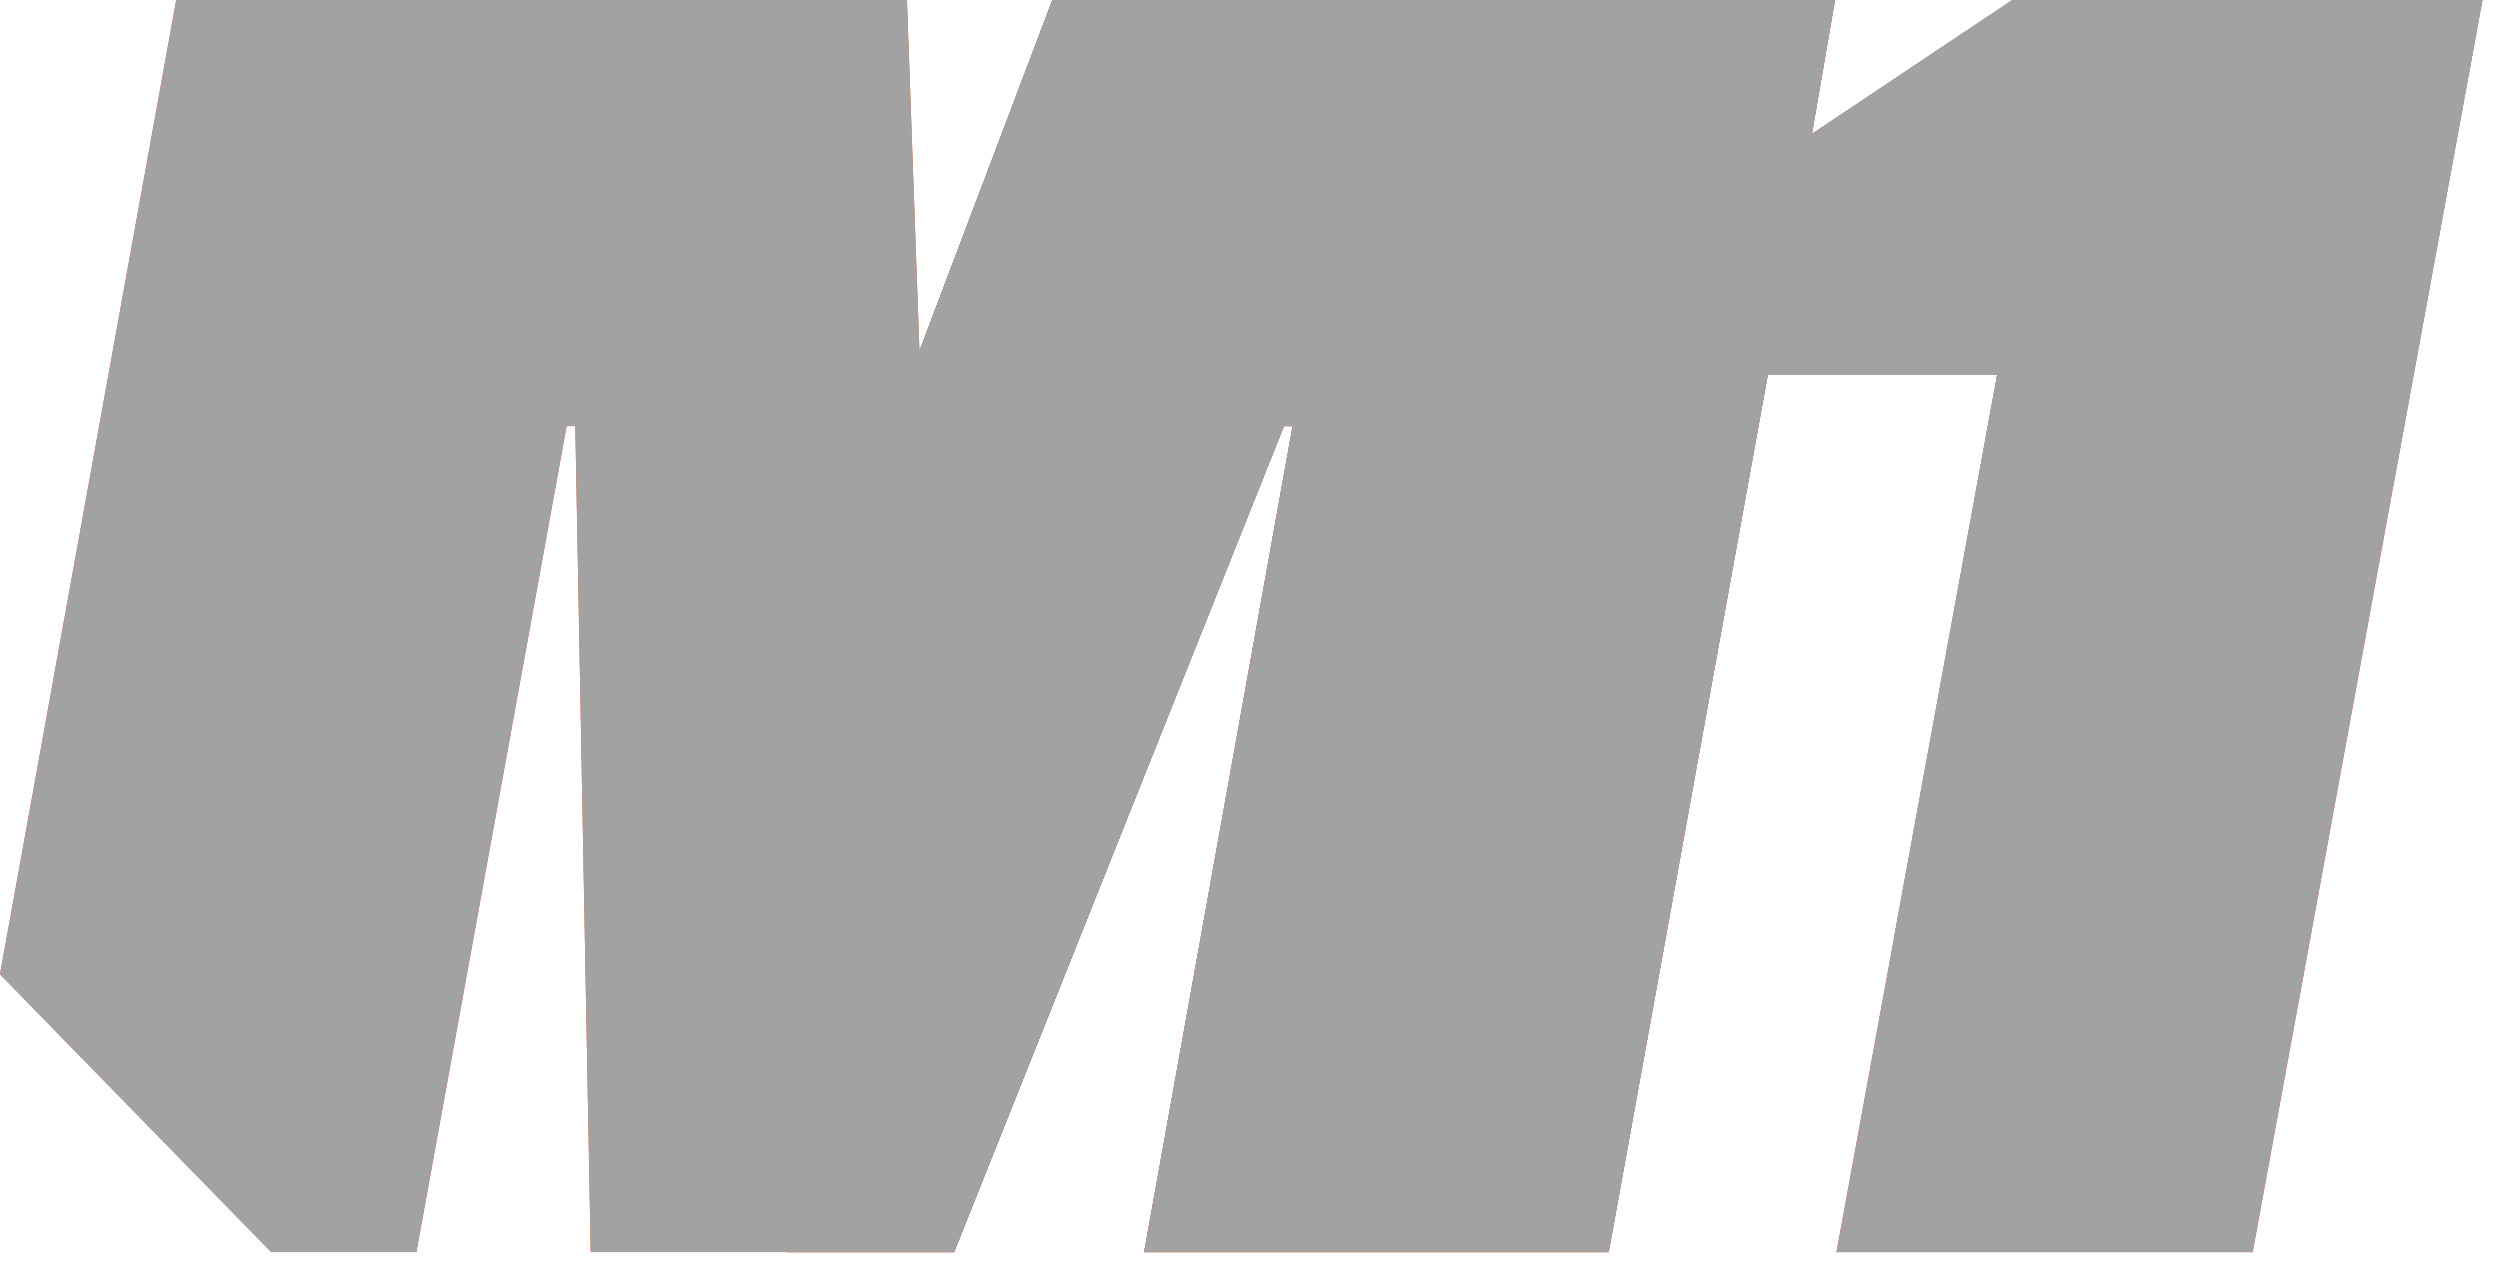 <?xml version="1.0" encoding="UTF-8"?> <svg xmlns="http://www.w3.org/2000/svg" xmlns:xlink="http://www.w3.org/1999/xlink" fill="none" height="51" viewBox="0 0 100 51" width="100"><linearGradient id="a" gradientUnits="userSpaceOnUse" x1="93.156" x2="44.317" y1="20.59" y2="5.64"><stop offset=".242" stop-opacity="0"></stop><stop offset=".497"></stop></linearGradient><linearGradient id="b" gradientUnits="userSpaceOnUse" x1="49.967" x2="28.092" y1="24.586" y2="25.546"><stop offset="0" stop-opacity="0"></stop><stop offset=".68"></stop></linearGradient><path d="m86.856 0h-6.356l-8.359 5.587-1.726 9.412h9.469l-6.425 35.086h16.648l9.191-50.084z" fill="#ff501d"></path><path d="m70.416 14.999 1.726-9.412 8.359-5.587h18.798l-3.572 19.473-19.978 18.077 4.136-22.551z" fill="url(#a)"></path><path d="m42.097 0-10.986 29.001h-.39l.754 21.084h6.685l13.197-33.04h.347l-5.939 33.04h18.582l6.364-35.086 1.725-9.412.963-5.587z" fill="#ff501d"></path><path d="m42.097 0-10.986 29.001h-.39l.754 21.084h6.685l13.197-33.04h.347l-5.939 33.04h18.582l6.364-35.086 1.725-9.412.963-5.587z" fill="#ff501d"></path><path d="m36.782 14.047 5.315-14.047h15.061l-5.801 17.045-13.197 33.04z" fill="url(#b)"></path><path d="m37.31 29.001-1.032-29.001h-29.229l-7.049 38.973 10.847 11.111h5.809l6.009-33.04h.347l.616 33.04h14.524z" fill="#ff501d"></path><g fill="#a2a2a2"><path d="m80.5 0-8.359 5.587-1.726 9.412h9.469l-6.425 35.086h16.648l9.191-50.084z"></path><path d="m70.416 14.999 1.726-9.412 8.359-5.587h18.798l-3.572 19.473-19.978 18.077 4.136-22.551z"></path><path d="m42.097 0-10.986 29.001h-.39l.754 21.084h6.685l13.197-33.04h.347l-5.939 33.04h18.582l6.364-35.086 1.725-9.412.963-5.587z"></path><path d="m42.097 0-10.986 29.001h-.39l.754 21.084h6.685l13.197-33.04h.347l-5.939 33.04h18.582l6.364-35.086 1.725-9.412.963-5.587z"></path><path d="m36.782 14.047 5.315-14.047h15.061l-5.801 17.045-13.197 33.04z"></path><path d="m37.31 29.001-1.032-29.001h-29.229l-7.049 38.973 10.847 11.111h5.809l6.009-33.04h.347l.616 33.04h14.524z"></path></g></svg> 